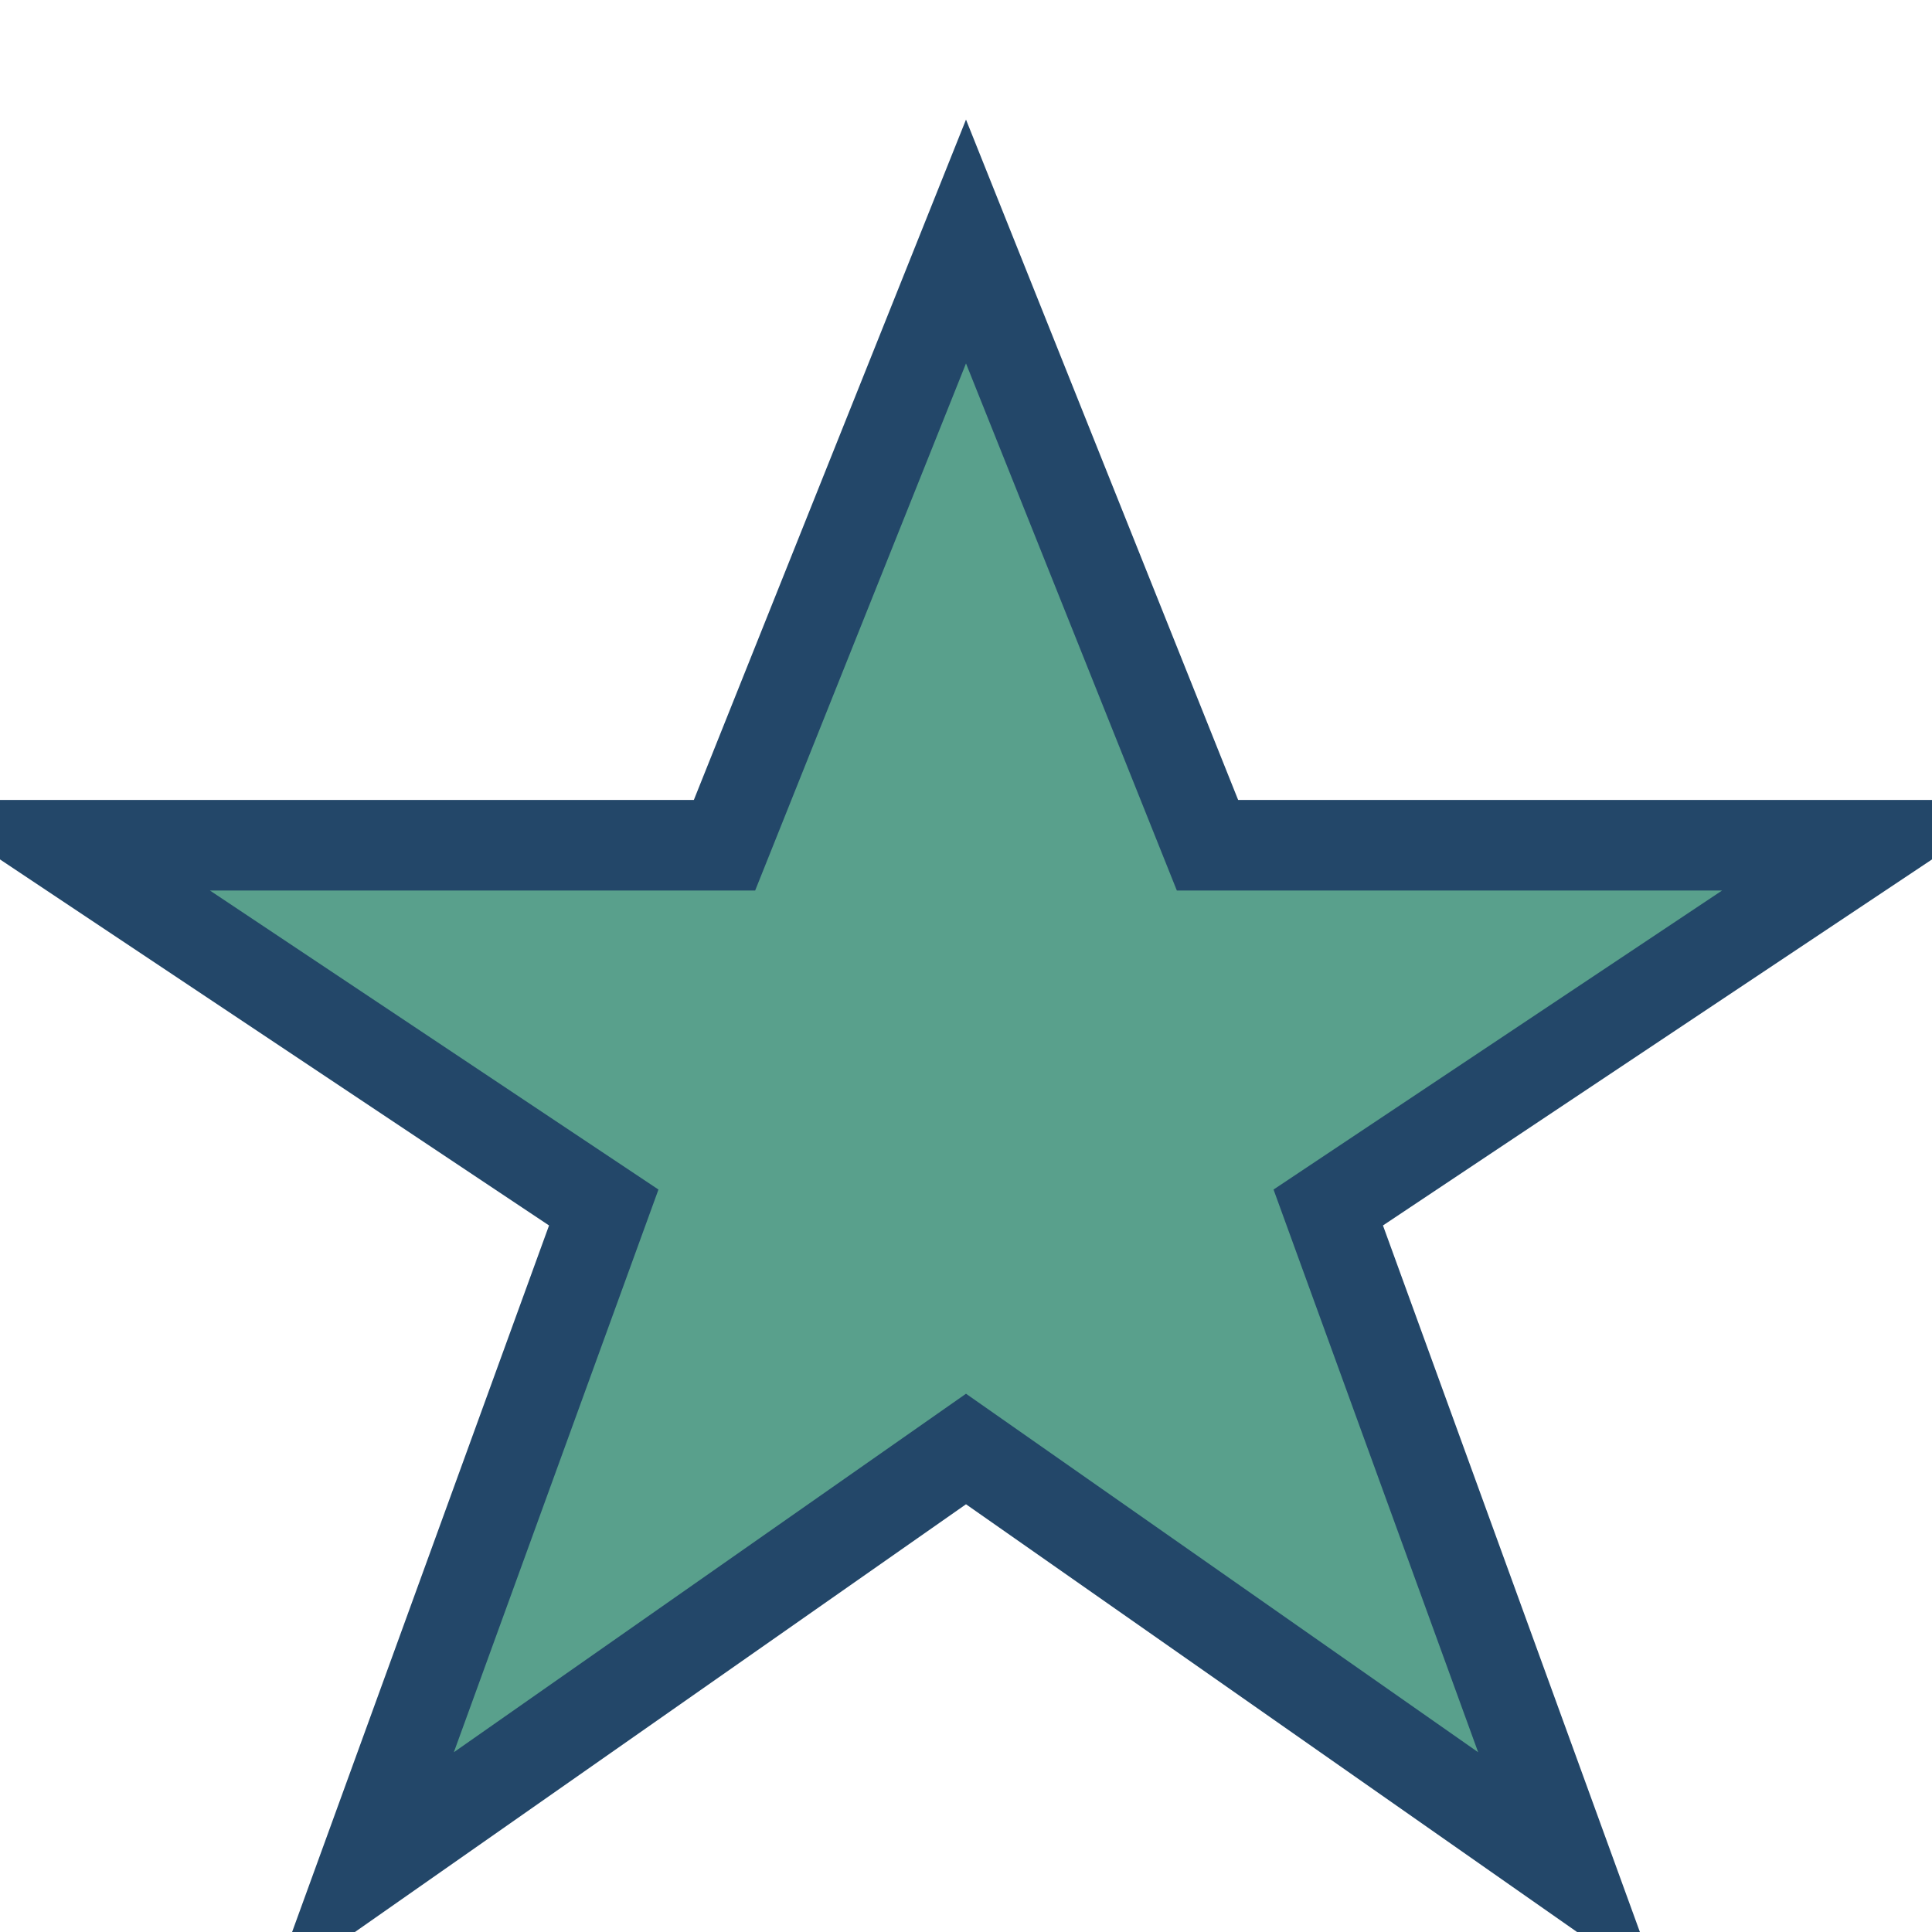 <?xml version="1.0" encoding="UTF-8"?>
<svg xmlns="http://www.w3.org/2000/svg" width="32" height="32" viewBox="0 0 32 32"><polygon points="16,4 20,14 31,14 22,20 26,31 16,24 6,31 10,20 1,14 12,14" fill="#59A08C" stroke="#234769" stroke-width="1.5"/></svg>